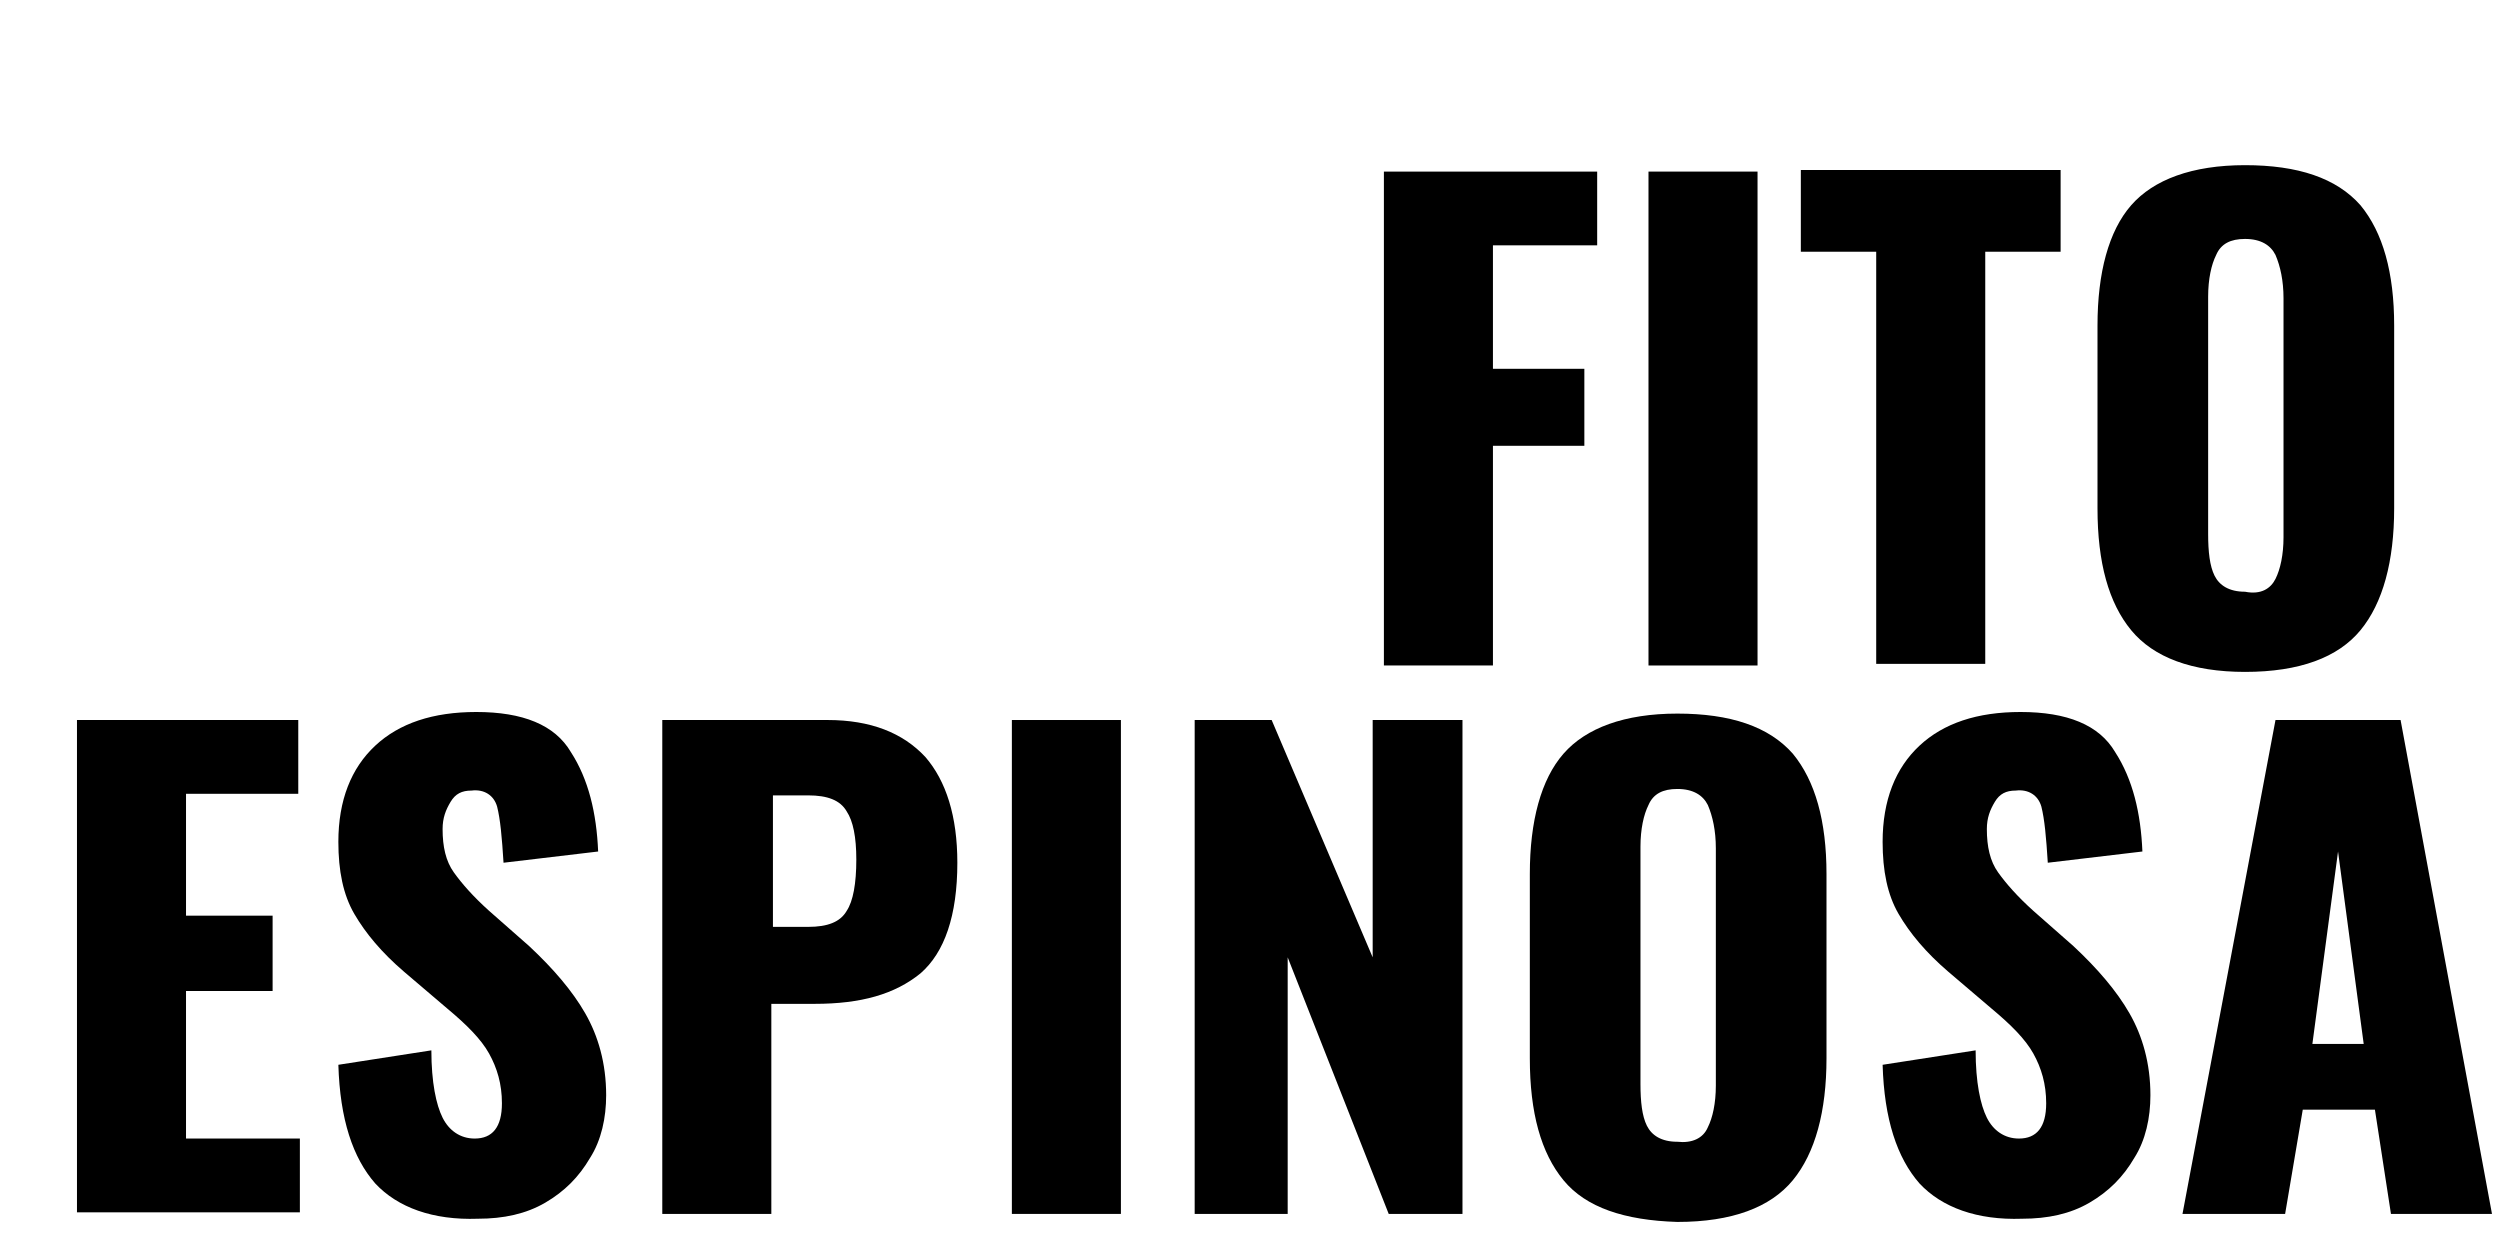 <?xml version="1.0" encoding="utf-8"?>
<!-- Generator: Adobe Illustrator 21.1.0, SVG Export Plug-In . SVG Version: 6.00 Build 0)  -->
<svg version="1.1" id="Capa_1" xmlns="http://www.w3.org/2000/svg" xmlns:xlink="http://www.w3.org/1999/xlink" x="0px" y="0px"
	 viewBox="0 0 155.9 77" style="enable-background:new 0 0 155.9 77;" xml:space="preserve">
<style type="text/css">
	.st0{enable-background:new    ;}
</style>
<g class="st0">
	<path d="M86.3,10.7h13.3v4.6h-6.5V23h5.7v4.8h-5.7v13.7h-6.8V10.7z"/>
	<path d="M102.8,10.7h6.8v30.8h-6.8V10.7z"/>
	<path d="M117,15.7h-4.7v-5.1h16.2v5.1h-4.7v25.7H117V15.7z"/>
	<path d="M132.9,39.3c-1.4-1.7-2.1-4.2-2.1-7.6V20.3c0-3.3,0.7-5.9,2.1-7.5s3.8-2.5,7.1-2.5c3.3,0,5.7,0.8,7.2,2.5
		c1.4,1.7,2.1,4.2,2.1,7.5v11.4c0,3.3-0.7,5.9-2.1,7.6c-1.4,1.7-3.8,2.6-7.2,2.6C136.7,41.9,134.3,41,132.9,39.3z M141.9,36.1
		c0.3-0.6,0.5-1.5,0.5-2.6V18.6c0-1.1-0.2-2-0.5-2.7c-0.3-0.6-0.9-1-1.9-1c-0.9,0-1.5,0.3-1.8,1c-0.3,0.6-0.5,1.5-0.5,2.6v14.8
		c0,1.1,0.1,2,0.4,2.6c0.3,0.6,0.9,1,1.9,1C141,37.1,141.6,36.7,141.9,36.1z"/>
</g>
<g class="st0">
	<path d="M4.8,44.9h13.8v4.6h-7v7.6H17v4.7h-5.4v9.2h7.1v4.6H4.8V44.9z"/>
	<path d="M23.4,73.8c-1.4-1.6-2.2-4-2.3-7.4l5.8-0.9c0,2,0.3,3.4,0.7,4.2c0.4,0.8,1.1,1.3,2,1.3c1.1,0,1.7-0.7,1.7-2.2
		c0-1.2-0.3-2.2-0.8-3.1c-0.5-0.9-1.4-1.8-2.6-2.8l-2.7-2.3c-1.4-1.2-2.4-2.4-3.1-3.6c-0.7-1.2-1-2.7-1-4.5c0-2.6,0.8-4.6,2.3-6
		c1.5-1.4,3.6-2.1,6.3-2.1c2.9,0,4.9,0.8,5.9,2.5c1.1,1.7,1.6,3.8,1.7,6.2l-5.9,0.7c-0.1-1.6-0.2-2.7-0.4-3.5
		c-0.2-0.7-0.8-1.1-1.6-1c-0.6,0-1,0.2-1.3,0.7c-0.3,0.5-0.5,1-0.5,1.7c0,1.1,0.2,2,0.7,2.7c0.5,0.7,1.2,1.5,2.2,2.4l2.5,2.2
		c1.5,1.4,2.7,2.8,3.5,4.2s1.3,3.1,1.3,5.1c0,1.4-0.3,2.8-1,3.9c-0.7,1.2-1.6,2.1-2.8,2.8c-1.2,0.7-2.6,1-4.2,1
		C27,76.1,24.8,75.3,23.4,73.8z"/>
	<path d="M41.3,44.9h10.3c2.7,0,4.7,0.8,6.1,2.3c1.3,1.5,2,3.7,2,6.6c0,3.3-0.8,5.6-2.3,6.9c-1.6,1.3-3.7,1.9-6.6,1.9h-2.7v13.1
		h-6.8V44.9z M50.4,57.8c1.2,0,2-0.3,2.4-1c0.4-0.6,0.6-1.7,0.6-3.2c0-1.4-0.2-2.4-0.6-3c-0.4-0.7-1.2-1-2.4-1h-2.2v8.2H50.4z"/>
	<path d="M63.1,44.9h6.8v30.8h-6.8V44.9z"/>
	<path d="M74.5,44.9h4.8l6.3,14.8V44.9h5.6v30.8h-4.6l-6.3-16v16h-5.8V44.9z"/>
	<path d="M97.5,73.6c-1.4-1.7-2.1-4.2-2.1-7.6V54.5c0-3.3,0.7-5.9,2.1-7.5s3.8-2.5,7.1-2.5c3.3,0,5.7,0.8,7.2,2.5
		c1.4,1.7,2.1,4.2,2.1,7.5V66c0,3.3-0.7,5.9-2.1,7.6c-1.4,1.7-3.8,2.6-7.2,2.6C101.3,76.1,98.9,75.3,97.5,73.6z M106.5,70.3
		c0.3-0.6,0.5-1.5,0.5-2.6V52.9c0-1.1-0.2-2-0.5-2.7c-0.3-0.6-0.9-1-1.9-1c-0.9,0-1.5,0.3-1.8,1c-0.3,0.6-0.5,1.5-0.5,2.6v14.8
		c0,1.1,0.1,2,0.4,2.6c0.3,0.6,0.9,1,1.9,1C105.5,71.3,106.2,71,106.5,70.3z"/>
	<path d="M119.7,73.8c-1.4-1.6-2.2-4-2.3-7.4l5.8-0.9c0,2,0.3,3.4,0.7,4.2c0.4,0.8,1.1,1.3,2,1.3c1.1,0,1.7-0.7,1.7-2.2
		c0-1.2-0.3-2.2-0.8-3.1c-0.5-0.9-1.4-1.8-2.6-2.8l-2.7-2.3c-1.4-1.2-2.4-2.4-3.1-3.6c-0.7-1.2-1-2.7-1-4.5c0-2.6,0.8-4.6,2.3-6
		c1.5-1.4,3.6-2.1,6.3-2.1c2.9,0,4.9,0.8,5.9,2.5c1.1,1.7,1.6,3.8,1.7,6.2l-5.9,0.7c-0.1-1.6-0.2-2.7-0.4-3.5
		c-0.2-0.7-0.8-1.1-1.6-1c-0.6,0-1,0.2-1.3,0.7c-0.3,0.5-0.5,1-0.5,1.7c0,1.1,0.2,2,0.7,2.7c0.5,0.7,1.2,1.5,2.2,2.4l2.5,2.2
		c1.5,1.4,2.7,2.8,3.5,4.2s1.3,3.1,1.3,5.1c0,1.4-0.3,2.8-1,3.9c-0.7,1.2-1.6,2.1-2.8,2.8c-1.2,0.7-2.6,1-4.2,1
		C123.3,76.1,121.1,75.3,119.7,73.8z"/>
	<path d="M141.9,44.9h7.8l5.7,30.8h-6.3l-1-6.5h-4.5l-1.1,6.5h-6.4L141.9,44.9z M147.4,65.1l-1.6-12l-1.6,12H147.4z"/>
</g>
</svg>
